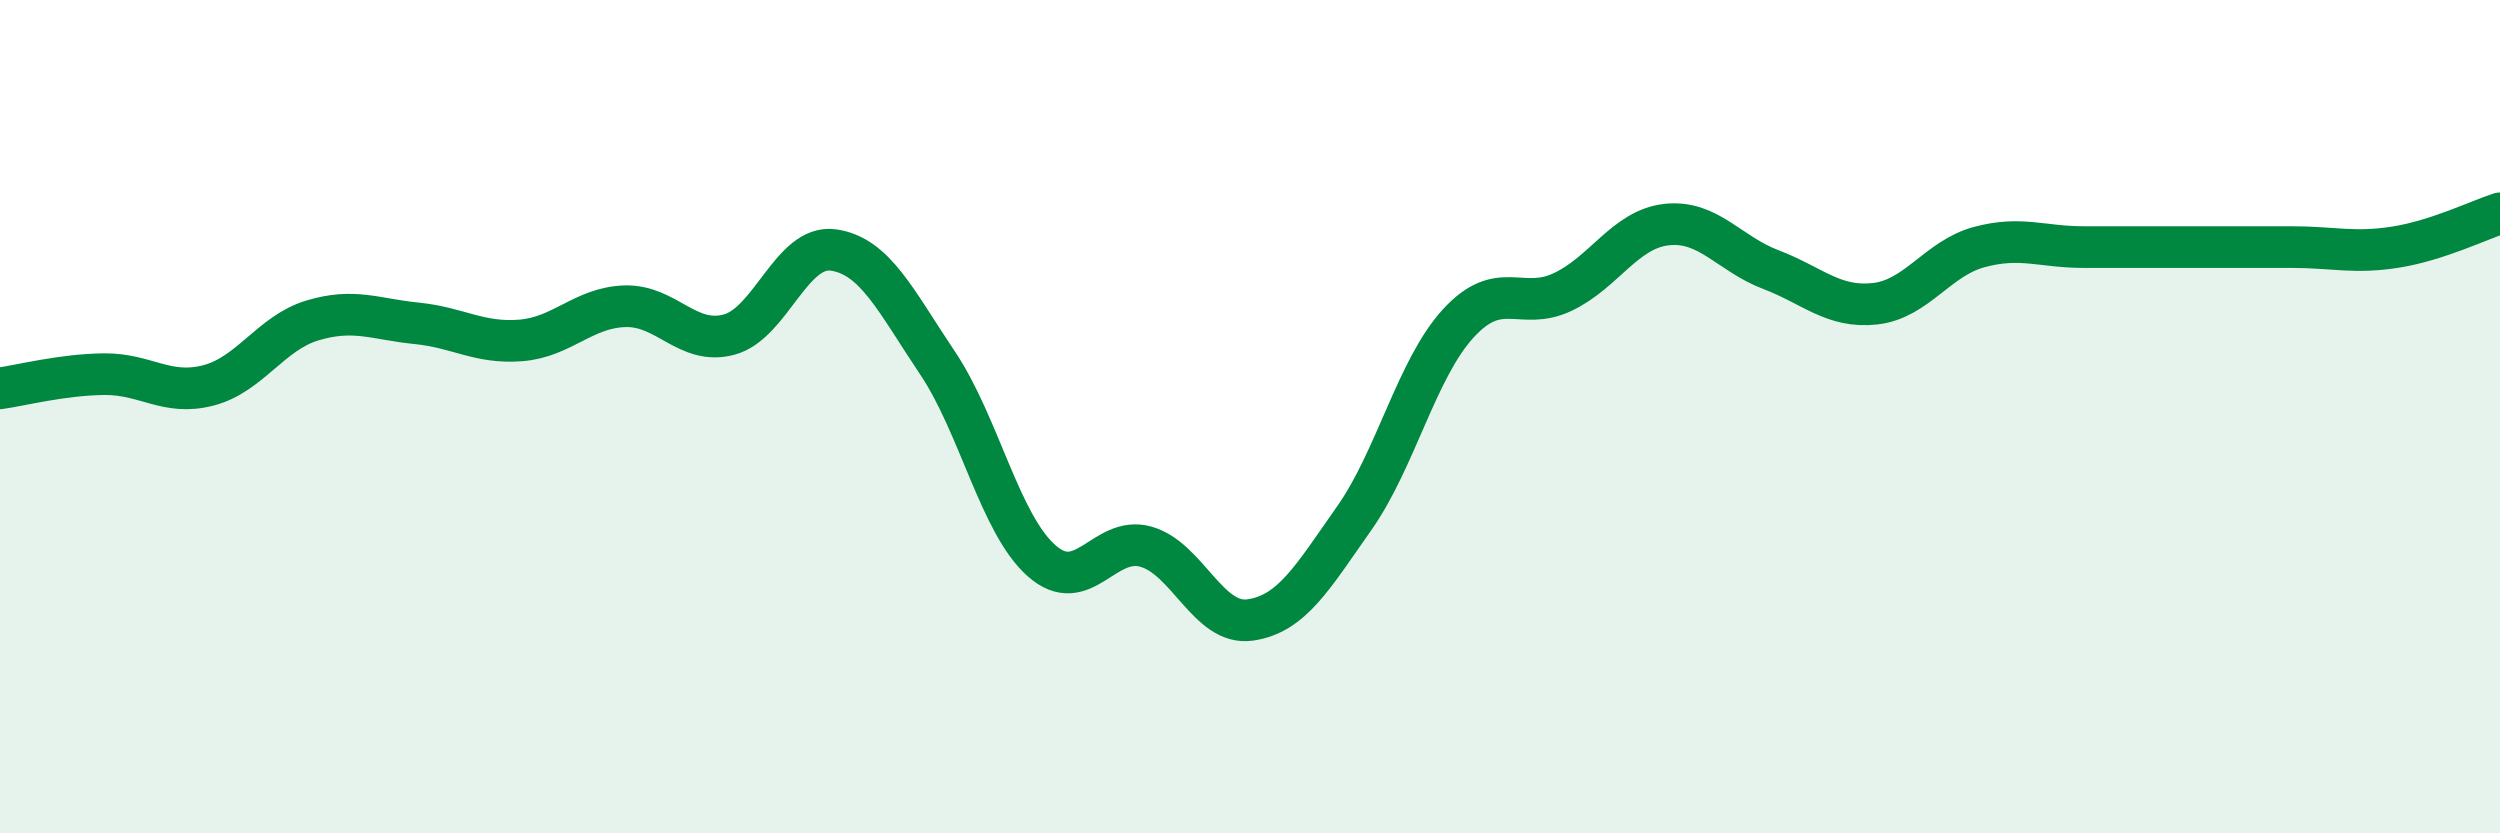 
    <svg width="60" height="20" viewBox="0 0 60 20" xmlns="http://www.w3.org/2000/svg">
      <path
        d="M 0,9.32 C 0.5,9.25 1.5,8.99 2.5,8.98 C 3.5,8.97 4,9.51 5,9.25 C 6,8.99 6.5,7.99 7.5,7.69 C 8.5,7.39 9,7.66 10,7.76 C 11,7.86 11.5,8.25 12.5,8.17 C 13.5,8.09 14,7.38 15,7.35 C 16,7.32 16.5,8.3 17.5,8.03 C 18.5,7.76 19,5.86 20,6 C 21,6.14 21.5,7.22 22.5,8.71 C 23.5,10.2 24,12.58 25,13.46 C 26,14.34 26.5,12.84 27.5,13.12 C 28.5,13.4 29,15.02 30,14.88 C 31,14.74 31.5,13.86 32.5,12.44 C 33.5,11.02 34,8.85 35,7.76 C 36,6.67 36.5,7.48 37.5,7.01 C 38.5,6.54 39,5.5 40,5.39 C 41,5.28 41.5,6.09 42.5,6.47 C 43.5,6.85 44,7.4 45,7.29 C 46,7.18 46.5,6.2 47.5,5.93 C 48.5,5.66 49,5.93 50,5.93 C 51,5.93 51.5,5.93 52.5,5.93 C 53.5,5.93 54,5.93 55,5.93 C 56,5.93 56.5,6.09 57.5,5.93 C 58.5,5.77 59.5,5.28 60,5.12L60 20L0 20Z"
        fill="#008740"
        opacity="0.1"
        stroke-linecap="round"
        stroke-linejoin="round"
      />
      <path
        d="M 0,9.32 C 0.5,9.25 1.5,8.99 2.5,8.98 C 3.5,8.97 4,9.51 5,9.25 C 6,8.99 6.5,7.99 7.5,7.69 C 8.5,7.39 9,7.66 10,7.76 C 11,7.86 11.5,8.25 12.5,8.17 C 13.5,8.09 14,7.38 15,7.35 C 16,7.32 16.5,8.3 17.5,8.03 C 18.5,7.76 19,5.86 20,6 C 21,6.14 21.5,7.22 22.5,8.71 C 23.5,10.2 24,12.58 25,13.46 C 26,14.34 26.5,12.84 27.5,13.12 C 28.5,13.4 29,15.02 30,14.88 C 31,14.74 31.5,13.86 32.5,12.44 C 33.5,11.02 34,8.85 35,7.76 C 36,6.67 36.5,7.48 37.5,7.01 C 38.5,6.54 39,5.5 40,5.39 C 41,5.28 41.5,6.09 42.5,6.47 C 43.5,6.85 44,7.4 45,7.29 C 46,7.18 46.5,6.2 47.5,5.93 C 48.5,5.66 49,5.93 50,5.93 C 51,5.93 51.5,5.93 52.5,5.93 C 53.5,5.93 54,5.93 55,5.93 C 56,5.93 56.5,6.09 57.5,5.93 C 58.5,5.77 59.5,5.28 60,5.12"
        stroke="#008740"
        stroke-width="1"
        fill="none"
        stroke-linecap="round"
        stroke-linejoin="round"
      />
    </svg>
  